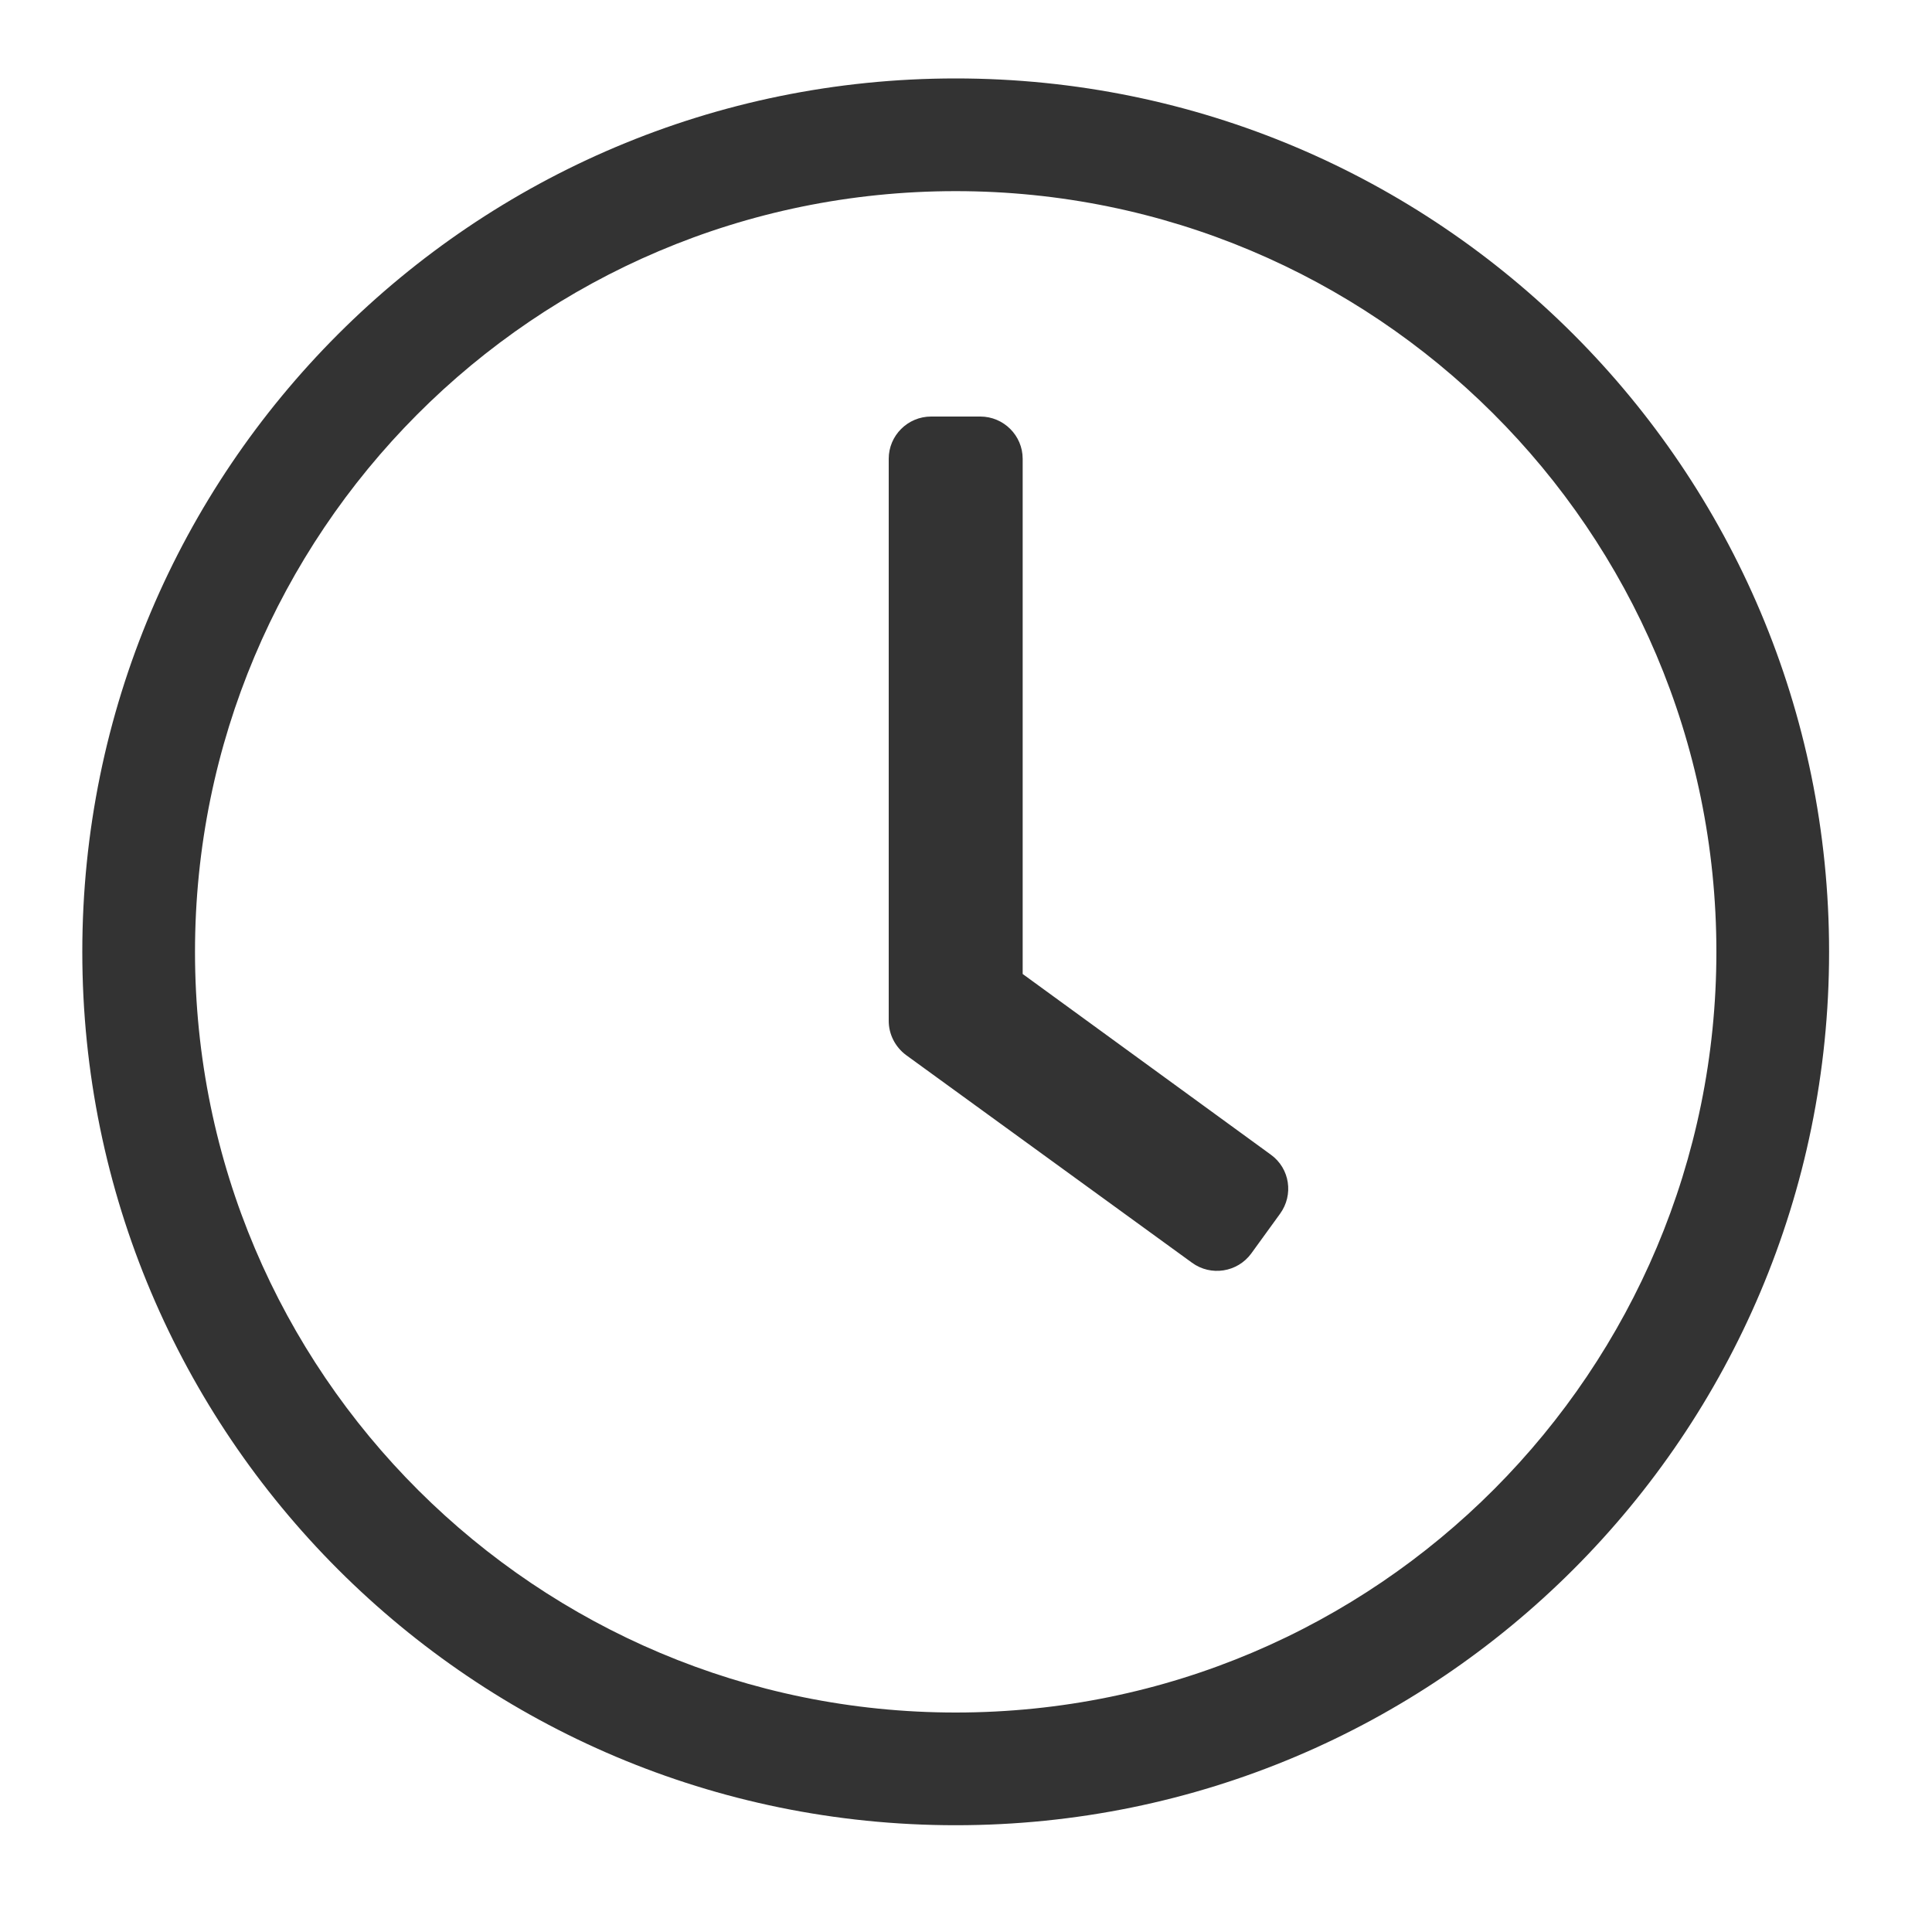 <svg width="15" height="15" viewBox="0 0 15 15" fill="none" xmlns="http://www.w3.org/2000/svg">
<path d="M7.42 0.609C3.674 0.609 0.639 3.644 0.639 7.39C0.639 11.136 3.674 14.171 7.42 14.171C11.166 14.171 14.201 11.136 14.201 7.39C14.201 3.644 11.166 0.609 7.42 0.609ZM13.326 7.39C13.326 10.636 10.698 13.296 7.42 13.296C4.174 13.296 1.514 10.668 1.514 7.39C1.514 4.144 4.141 1.484 7.42 1.484C10.666 1.484 13.326 4.112 13.326 7.39ZM9.255 9.804L7.034 8.191C6.95 8.128 6.9 8.03 6.9 7.926V3.562C6.9 3.381 7.048 3.234 7.229 3.234H7.611C7.792 3.234 7.94 3.381 7.94 3.562V7.562L9.867 8.965C10.015 9.072 10.045 9.277 9.938 9.424L9.714 9.733C9.607 9.878 9.402 9.911 9.255 9.804Z" fill="#333333"/>
</svg>
